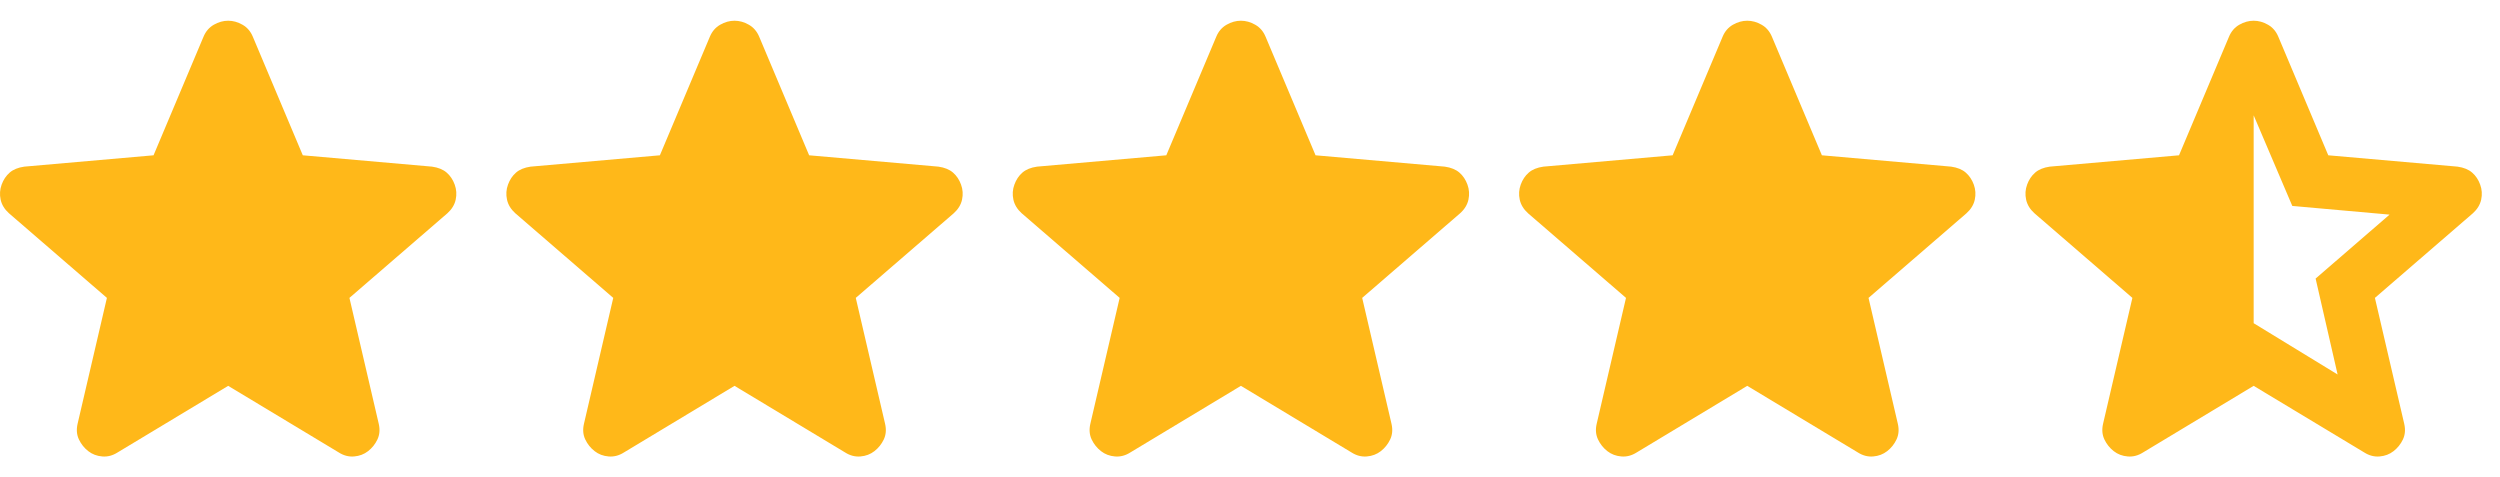 <svg xmlns="http://www.w3.org/2000/svg" width="110" height="21" viewBox="0 0 110 21" fill="none"><path d="M99.161 5.074V14.221L102.855 16.478L101.887 12.257L105.141 9.443L100.861 9.061L99.161 5.074ZM99.161 16.977L94.294 19.908C94.079 20.045 93.855 20.104 93.62 20.084C93.385 20.065 93.18 19.987 93.004 19.85C92.828 19.713 92.692 19.542 92.594 19.337C92.496 19.131 92.477 18.902 92.535 18.648L93.825 13.107L89.516 9.384C89.32 9.208 89.198 9.008 89.149 8.783C89.1 8.558 89.115 8.338 89.193 8.123C89.271 7.908 89.389 7.732 89.545 7.596C89.701 7.459 89.916 7.371 90.19 7.332L95.877 6.833L98.076 1.615C98.174 1.381 98.325 1.205 98.53 1.088C98.736 0.97 98.946 0.912 99.161 0.912C99.376 0.912 99.586 0.97 99.791 1.088C99.996 1.205 100.148 1.381 100.245 1.615L102.444 6.833L108.131 7.332C108.405 7.371 108.62 7.459 108.776 7.596C108.933 7.732 109.05 7.908 109.128 8.123C109.206 8.338 109.221 8.558 109.172 8.783C109.123 9.008 109.001 9.208 108.806 9.384L104.496 13.107L105.786 18.648C105.845 18.902 105.825 19.131 105.728 19.337C105.63 19.542 105.493 19.713 105.317 19.85C105.141 19.987 104.936 20.065 104.701 20.084C104.467 20.104 104.242 20.045 104.027 19.908L99.161 16.977Z" fill="#FFB819"></path><path d="M76.879 16.977L72.013 19.908C71.798 20.045 71.573 20.104 71.339 20.084C71.104 20.065 70.899 19.987 70.723 19.85C70.547 19.713 70.41 19.542 70.313 19.337C70.215 19.131 70.195 18.902 70.254 18.648L71.544 13.107L67.234 9.384C67.039 9.208 66.917 9.008 66.868 8.783C66.819 8.558 66.834 8.338 66.912 8.123C66.99 7.908 67.107 7.732 67.264 7.596C67.42 7.459 67.635 7.371 67.909 7.332L73.596 6.833L75.795 1.615C75.892 1.381 76.044 1.205 76.249 1.088C76.454 0.97 76.665 0.912 76.879 0.912C77.094 0.912 77.305 0.97 77.51 1.088C77.715 1.205 77.866 1.381 77.964 1.615L80.163 6.833L85.85 7.332C86.124 7.371 86.339 7.459 86.495 7.596C86.651 7.732 86.769 7.908 86.847 8.123C86.925 8.338 86.94 8.558 86.891 8.783C86.842 9.008 86.72 9.208 86.525 9.384L82.215 13.107L83.505 18.648C83.564 18.902 83.544 19.131 83.446 19.337C83.349 19.542 83.212 19.713 83.036 19.85C82.86 19.987 82.655 20.065 82.42 20.084C82.186 20.104 81.961 20.045 81.746 19.908L76.879 16.977Z" fill="#FFB819"></path><path d="M54.6 16.977L49.734 19.908C49.519 20.045 49.294 20.104 49.059 20.084C48.825 20.065 48.62 19.987 48.444 19.85C48.268 19.713 48.131 19.542 48.033 19.337C47.936 19.131 47.916 18.902 47.975 18.648L49.265 13.107L44.955 9.384C44.76 9.208 44.638 9.008 44.589 8.783C44.54 8.558 44.554 8.338 44.633 8.123C44.711 7.908 44.828 7.732 44.984 7.596C45.141 7.459 45.356 7.371 45.63 7.332L51.317 6.833L53.516 1.615C53.613 1.381 53.765 1.205 53.97 1.088C54.175 0.97 54.385 0.912 54.6 0.912C54.815 0.912 55.025 0.97 55.23 1.088C55.436 1.205 55.587 1.381 55.685 1.615L57.884 6.833L63.571 7.332C63.844 7.371 64.059 7.459 64.216 7.596C64.372 7.732 64.49 7.908 64.568 8.123C64.646 8.338 64.66 8.558 64.612 8.783C64.563 9.008 64.441 9.208 64.245 9.384L59.936 13.107L61.226 18.648C61.284 18.902 61.265 19.131 61.167 19.337C61.069 19.542 60.932 19.713 60.757 19.85C60.581 19.987 60.375 20.065 60.141 20.084C59.906 20.104 59.682 20.045 59.467 19.908L54.6 16.977Z" fill="#FFB819"></path><path d="M32.319 16.977L27.453 19.908C27.238 20.045 27.013 20.104 26.778 20.084C26.544 20.065 26.338 19.987 26.163 19.85C25.987 19.713 25.85 19.542 25.752 19.337C25.654 19.131 25.635 18.902 25.694 18.648L26.983 13.107L22.674 9.384C22.479 9.208 22.356 9.008 22.308 8.783C22.259 8.558 22.273 8.338 22.352 8.123C22.43 7.908 22.547 7.732 22.703 7.596C22.86 7.459 23.075 7.371 23.348 7.332L29.035 6.833L31.234 1.615C31.332 1.381 31.483 1.205 31.689 1.088C31.894 0.97 32.104 0.912 32.319 0.912C32.534 0.912 32.744 0.97 32.949 1.088C33.154 1.205 33.306 1.381 33.404 1.615L35.602 6.833L41.29 7.332C41.563 7.371 41.778 7.459 41.935 7.596C42.091 7.732 42.208 7.908 42.286 8.123C42.365 8.338 42.379 8.558 42.33 8.783C42.282 9.008 42.159 9.208 41.964 9.384L37.654 13.107L38.944 18.648C39.003 18.902 38.983 19.131 38.886 19.337C38.788 19.542 38.651 19.713 38.475 19.85C38.299 19.987 38.094 20.065 37.86 20.084C37.625 20.104 37.4 20.045 37.185 19.908L32.319 16.977Z" fill="#FFB819"></path><path d="M10.04 16.977L5.173 19.908C4.958 20.045 4.733 20.104 4.499 20.084C4.264 20.065 4.059 19.987 3.883 19.85C3.707 19.713 3.571 19.542 3.473 19.337C3.375 19.131 3.356 18.902 3.414 18.648L4.704 13.107L0.395 9.384C0.199 9.208 0.077 9.008 0.028 8.783C-0.021 8.558 -0.006 8.338 0.072 8.123C0.15 7.908 0.268 7.732 0.424 7.596C0.58 7.459 0.795 7.371 1.069 7.332L6.756 6.833L8.955 1.615C9.053 1.381 9.204 1.205 9.409 1.088C9.615 0.97 9.825 0.912 10.04 0.912C10.255 0.912 10.465 0.97 10.67 1.088C10.875 1.205 11.027 1.381 11.124 1.615L13.323 6.833L19.01 7.332C19.284 7.371 19.499 7.459 19.655 7.596C19.812 7.732 19.929 7.908 20.007 8.123C20.085 8.338 20.1 8.558 20.051 8.783C20.002 9.008 19.88 9.208 19.685 9.384L15.375 13.107L16.665 18.648C16.724 18.902 16.704 19.131 16.606 19.337C16.509 19.542 16.372 19.713 16.196 19.85C16.02 19.987 15.815 20.065 15.58 20.084C15.346 20.104 15.121 20.045 14.906 19.908L10.04 16.977Z" fill="#FFB819"></path></svg>